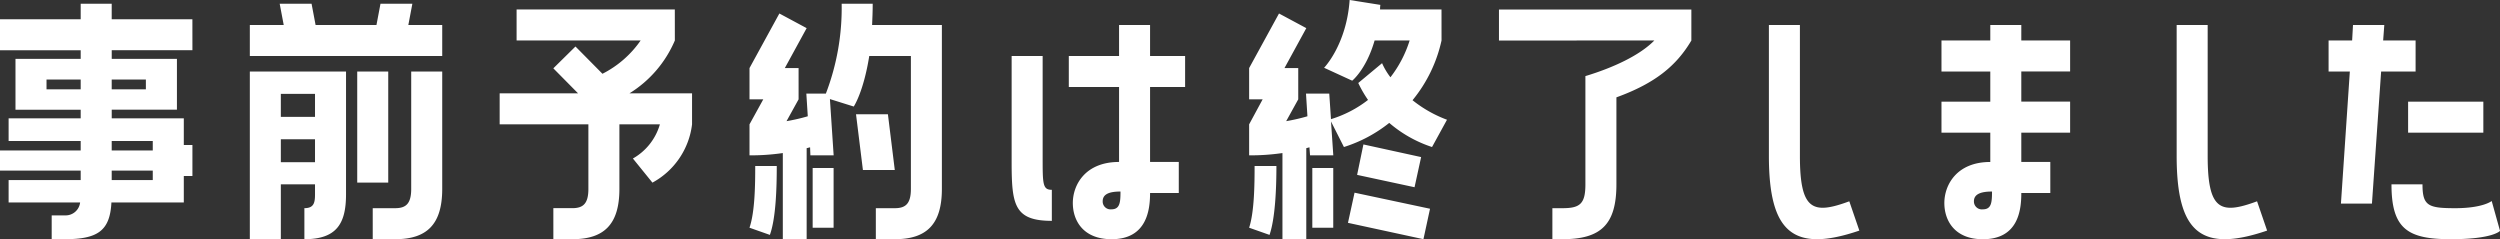 <svg xmlns="http://www.w3.org/2000/svg" width="417.888" height="39.984" viewBox="0 0 417.888 39.984"><rect x="0" y="0" width="417.888" height="39.984" fill="#333333" stroke="none"/><defs><style>.a{fill:#fff;}</style></defs><path class="a" d="M-177.36-33.6h-13.488v-2.592h-5.184V-33.6H-209.52v5.184h13.488v1.44h-10.9v8.5h10.9v1.44H-208.08v3.792h12.048v1.584H-209.52V-8.3h13.488V-6.72H-208.08v3.744h11.952a2.439,2.439,0,0,1-2.592,2.16h-2.16V3.168h2.16c5.52,0,7.584-1.392,7.824-6.144h12.1V-7.392h1.44v-5.184h-1.44V-17.04h-12.048v-1.44h10.9v-8.5h-10.9v-1.44h13.488Zm-24.384,11.712V-23.52h5.712v1.632Zm16.608,0h-5.712V-23.52h5.712Zm1.152,10.224h-6.864v-1.584h6.864Zm-6.864,4.944V-8.3h6.864V-6.72Zm44.928-29.472-.672,3.552h-10.176l-.672-3.552h-5.328l.672,3.552h-5.664v5.184h32.16V-32.64h-5.664l.672-3.552Zm-16.656,39.36V-6h5.712v1.68c0,1.392-.192,2.3-1.776,2.3V3.168c5.376,0,6.96-2.592,6.96-7.488V-24.864h-16.08V3.168Zm12.768-28.032V-6.288h5.184V-24.864Zm9.024,19.632c0,2.5-.912,3.216-2.688,3.216h-3.744V3.168h3.744c5.28,0,7.872-2.448,7.872-8.4V-24.864h-5.184Zm-16.08-15.888v3.84h-5.712v-3.84Zm0,7.584V-9.7h-5.712v-3.84Zm60.144-21.7h-26.448v5.184h20.736a17.236,17.236,0,0,1-6.384,5.568l-4.512-4.56-3.7,3.648,4.128,4.176H-126v5.184h14.832v10.8c0,2.5-.912,3.216-2.688,3.216h-3.168V3.168h3.168c5.28,0,7.872-2.448,7.872-8.4v-10.8h6.768a9.63,9.63,0,0,1-4.512,5.712l3.264,4.032a12.821,12.821,0,0,0,6.624-9.744v-5.184H-104.3a19.243,19.243,0,0,0,7.584-8.832Zm27.888-.96a39.954,39.954,0,0,1-2.64,15.024h-3.264l.24,3.792a30.66,30.66,0,0,1-3.552.816l2.016-3.648V-25.44h-2.3l3.648-6.672-4.56-2.448-4.992,9.12v5.232h2.3l-2.3,4.176v5.184a37.529,37.529,0,0,0,5.568-.384v14.4h3.984V-12.048l.576-.144.048,1.344h3.888l-.624-9.408,3.984,1.248s1.632-2.4,2.592-8.448h6.96V-5.232c0,2.5-.912,3.216-2.688,3.216H-63.12V3.168h3.168c5.28,0,7.872-2.448,7.872-8.4V-32.64H-63.744c.048-1.1.1-2.3.1-3.552Zm2.4,18.48L-65.28-8.4h5.328L-61.1-17.712ZM-83.28-9.072c0,3.12-.048,7.68-.96,10.32l3.408,1.2c1.008-2.784,1.152-7.824,1.152-11.52Zm9.6.336V1.248h3.5V-8.736Zm51.216-23.9v5.184h-8.4v5.184h8.4V-9.744c-5.664,0-7.728,3.84-7.728,6.864,0,2.88,1.68,6.048,6.48,6.048,5.9,0,6.432-4.9,6.432-7.728h4.8V-9.744h-4.8V-22.272h5.856v-5.184H-17.28V-32.64ZM-33.7-5.088c-1.536,0-1.536-.96-1.536-5.472v-16.9h-5.184V-9.792C-40.416-2.64-40.032.1-33.7.1Zm9.936,3.264A1.307,1.307,0,0,1-25.2-3.168c0-1.1.912-1.632,2.976-1.632C-22.224-2.976-22.32-1.824-23.76-1.824Zm55.2-33.408H21.168A4.129,4.129,0,0,1,21.216-36l-5.136-.816c-.528,7.488-4.272,11.328-4.272,11.328l4.7,2.16s2.352-1.872,3.744-6.72h5.856A19.5,19.5,0,0,1,22.9-23.9,11.265,11.265,0,0,1,21.5-26.256L17.52-22.944a19.909,19.909,0,0,0,1.632,2.832A19.185,19.185,0,0,1,12.96-16.9l-.288-4.272H8.784l.24,3.792a30.66,30.66,0,0,1-3.552.816l2.016-3.648V-25.44h-2.3l3.648-6.672L4.272-34.56-.72-25.44v5.232H1.536L-.72-16.032v5.184a37.529,37.529,0,0,0,5.568-.384v14.4H8.832V-12.048l.528-.144.1,1.344h3.888l-.384-5.664,2.16,4.272A23.427,23.427,0,0,0,22.7-16.272a20.987,20.987,0,0,0,7.152,4.032l2.5-4.56a20.836,20.836,0,0,1-5.76-3.264,23.7,23.7,0,0,0,4.848-9.984ZM17.328-7.584l9.6,2.064,1.1-5.04-9.648-2.112ZM.192-9.072c0,3.12-.048,7.68-.912,10.32l3.408,1.2C3.648-.336,3.84-5.376,3.84-9.072Zm9.648.336V1.248h3.5V-8.736Zm18.576,11.9,1.1-5.088L16.9-4.608l-1.1,5.04ZM67.008-30.048c-2.448,2.5-6.912,4.56-11.52,5.952V-6c0,3.264-.912,3.984-3.84,3.984h-1.68V3.168h1.68C58.08,3.168,60.672.72,60.672-6V-20.544c6.48-2.352,10.032-5.28,12.528-9.5v-5.184H41.04v5.184ZM99.6-3.168c-6.1,2.256-8.256,1.536-8.256-7.584V-32.64H86.16v21.888c0,12.72,3.984,16.272,15.12,12.48ZM123.168-32.64v2.592h-8.16v5.184h8.16v5.04h-8.16v5.184h8.16v4.9c-5.616,0-7.68,3.84-7.68,6.864,0,2.88,1.68,6.048,6.432,6.048,5.952,0,6.432-4.9,6.432-7.728H133.2V-9.744h-4.848v-4.9h8.16v-5.184h-8.16v-5.04h8.16v-5.184h-8.16V-32.64ZM121.92-1.824a1.323,1.323,0,0,1-1.488-1.344c0-1.1.96-1.632,3.024-1.632C123.456-2.976,123.36-1.824,121.92-1.824Zm45.84-1.344c-6.1,2.256-8.256,1.536-8.256-7.584V-32.64H154.32v21.888c0,12.72,3.984,16.272,15.12,12.48Zm26.5-26.88h-5.424l.192-2.592h-5.232l-.144,2.592h-3.936v5.184h3.552l-1.488,22.08h5.184l1.536-22.08h5.76ZM205.584-14.64v-5.184H193.008v5.184Zm-4.7,12.624c-4.512,0-5.472-.384-5.472-3.984h-5.184c0,7.488,2.736,9.168,9.936,9.168,7.056,0,8.208-1.392,8.208-1.392l-1.392-4.992S205.536-2.016,200.88-2.016Z" transform="translate(209.52 36.816)"/></svg>